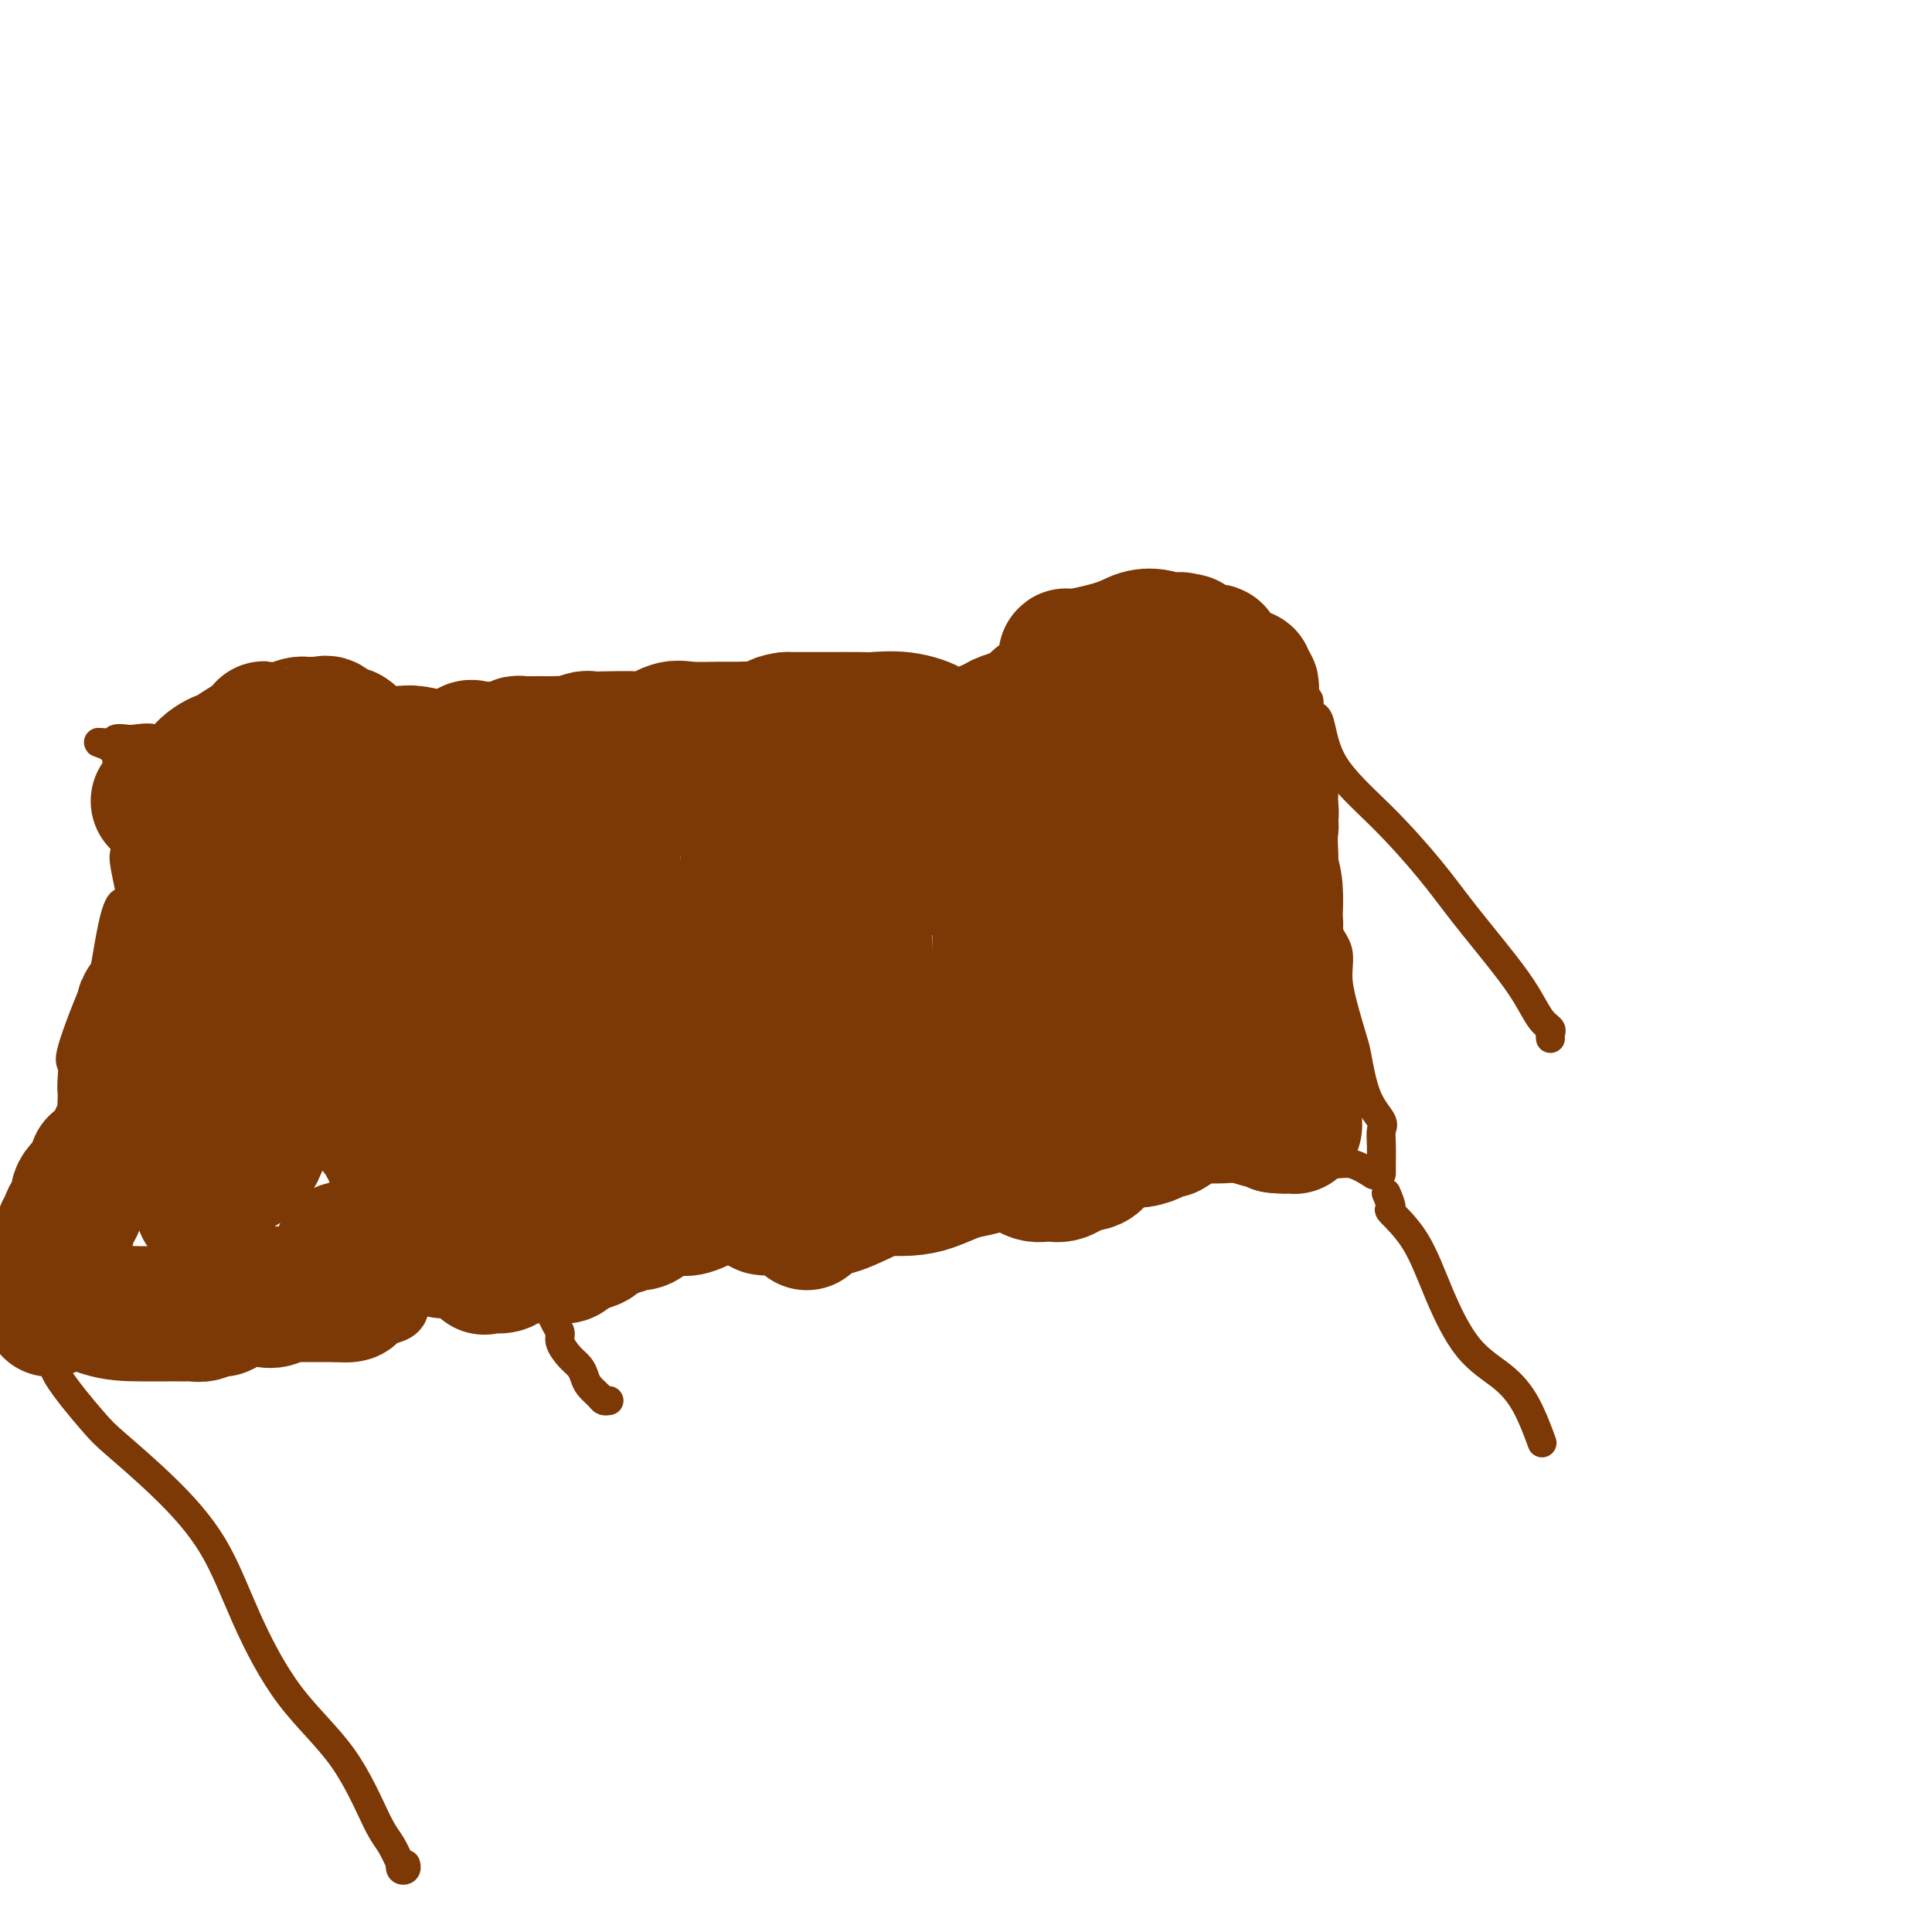<svg viewBox='0 0 400 400' version='1.1' xmlns='http://www.w3.org/2000/svg' xmlns:xlink='http://www.w3.org/1999/xlink'><g fill='none' stroke='#7C3805' stroke-width='6' stroke-linecap='round' stroke-linejoin='round'><path d='M18,276c1.121,0.143 2.243,0.287 4,0c1.757,-0.287 4.150,-1.004 6,-1c1.850,0.004 3.157,0.730 7,1c3.843,0.270 10.221,0.084 15,0c4.779,-0.084 7.957,-0.068 12,0c4.043,0.068 8.950,0.187 13,0c4.050,-0.187 7.244,-0.681 9,-2c1.756,-1.319 2.073,-3.464 2,-5c-0.073,-1.536 -0.537,-2.463 4,-4c4.537,-1.537 14.075,-3.684 18,-4c3.925,-0.316 2.236,1.198 2,2c-0.236,0.802 0.980,0.890 3,0c2.020,-0.890 4.844,-2.759 7,-4c2.156,-1.241 3.645,-1.853 5,-2c1.355,-0.147 2.577,0.172 4,-1c1.423,-1.172 3.047,-3.834 6,-5c2.953,-1.166 7.236,-0.836 13,-1c5.764,-0.164 13.010,-0.822 20,-2c6.990,-1.178 13.726,-2.877 20,-4c6.274,-1.123 12.087,-1.669 16,-2c3.913,-0.331 5.928,-0.448 10,0c4.072,0.448 10.202,1.461 14,1c3.798,-0.461 5.266,-2.397 6,-4c0.734,-1.603 0.735,-2.874 1,-3c0.265,-0.126 0.793,0.893 2,1c1.207,0.107 3.094,-0.698 5,0c1.906,0.698 3.830,2.898 4,4c0.170,1.102 -1.416,1.104 1,1c2.416,-0.104 8.833,-0.316 12,-1c3.167,-0.684 3.083,-1.842 3,-3'/><path d='M262,238c3.080,-0.016 2.780,1.444 3,2c0.220,0.556 0.960,0.209 1,0c0.040,-0.209 -0.619,-0.280 1,0c1.619,0.280 5.516,0.910 8,1c2.484,0.090 3.553,-0.360 5,0c1.447,0.360 3.270,1.532 4,2c0.730,0.468 0.365,0.234 0,0'/><path d='M286,243c0.001,-0.945 0.003,-1.890 0,-2c-0.003,-0.110 -0.010,0.614 0,0c0.010,-0.614 0.038,-2.567 0,-4c-0.038,-1.433 -0.142,-2.347 0,-3c0.142,-0.653 0.529,-1.044 0,-2c-0.529,-0.956 -1.974,-2.477 -3,-5c-1.026,-2.523 -1.632,-6.047 -2,-8c-0.368,-1.953 -0.497,-2.335 -1,-4c-0.503,-1.665 -1.378,-4.614 -2,-7c-0.622,-2.386 -0.989,-4.209 -1,-6c-0.011,-1.791 0.333,-3.549 0,-5c-0.333,-1.451 -1.344,-2.596 -2,-4c-0.656,-1.404 -0.957,-3.068 -1,-4c-0.043,-0.932 0.170,-1.134 0,-2c-0.170,-0.866 -0.725,-2.398 -1,-3c-0.275,-0.602 -0.270,-0.274 0,-1c0.270,-0.726 0.805,-2.507 1,-4c0.195,-1.493 0.050,-2.697 0,-4c-0.050,-1.303 -0.003,-2.703 0,-4c0.003,-1.297 -0.037,-2.490 0,-4c0.037,-1.510 0.149,-3.336 0,-5c-0.149,-1.664 -0.561,-3.165 -1,-4c-0.439,-0.835 -0.906,-1.003 -1,-2c-0.094,-0.997 0.185,-2.821 0,-4c-0.185,-1.179 -0.834,-1.711 -1,-3c-0.166,-1.289 0.151,-3.335 0,-4c-0.151,-0.665 -0.772,0.052 -1,0c-0.228,-0.052 -0.065,-0.872 0,-1c0.065,-0.128 0.033,0.436 0,1'/><path d='M270,145c-1.037,-2.286 -1.628,0.498 -2,2c-0.372,1.502 -0.524,1.721 -1,2c-0.476,0.279 -1.274,0.619 -2,1c-0.726,0.381 -1.378,0.804 -3,1c-1.622,0.196 -4.215,0.167 -6,0c-1.785,-0.167 -2.764,-0.471 -6,0c-3.236,0.471 -8.729,1.716 -14,2c-5.271,0.284 -10.319,-0.394 -13,0c-2.681,0.394 -2.996,1.861 -5,3c-2.004,1.139 -5.699,1.951 -8,2c-2.301,0.049 -3.210,-0.664 -5,-1c-1.790,-0.336 -4.463,-0.296 -8,0c-3.537,0.296 -7.939,0.848 -12,1c-4.061,0.152 -7.781,-0.095 -10,0c-2.219,0.095 -2.938,0.534 -4,0c-1.062,-0.534 -2.467,-2.041 -3,-2c-0.533,0.041 -0.193,1.629 0,2c0.193,0.371 0.239,-0.475 -2,0c-2.239,0.475 -6.764,2.271 -9,3c-2.236,0.729 -2.183,0.390 -3,0c-0.817,-0.390 -2.504,-0.830 -5,-1c-2.496,-0.170 -5.803,-0.071 -7,0c-1.197,0.071 -0.285,0.114 -1,0c-0.715,-0.114 -3.056,-0.385 -6,-1c-2.944,-0.615 -6.490,-1.575 -10,-2c-3.510,-0.425 -6.983,-0.314 -10,0c-3.017,0.314 -5.576,0.833 -8,1c-2.424,0.167 -4.712,-0.017 -7,0c-2.288,0.017 -4.578,0.235 -7,0c-2.422,-0.235 -4.978,-0.924 -7,-1c-2.022,-0.076 -3.511,0.462 -5,1'/><path d='M81,158c-7.416,0.006 -3.957,-0.478 -4,-1c-0.043,-0.522 -3.590,-1.081 -4,0c-0.410,1.081 2.316,3.802 3,5c0.684,1.198 -0.676,0.872 -2,0c-1.324,-0.872 -2.613,-2.290 -3,-3c-0.387,-0.710 0.128,-0.712 -1,-1c-1.128,-0.288 -3.898,-0.862 -6,-1c-2.102,-0.138 -3.534,0.159 -4,0c-0.466,-0.159 0.035,-0.775 -1,-1c-1.035,-0.225 -3.605,-0.059 -6,0c-2.395,0.059 -4.613,0.012 -6,0c-1.387,-0.012 -1.942,0.011 -3,0c-1.058,-0.011 -2.621,-0.056 -4,0c-1.379,0.056 -2.576,0.213 -3,0c-0.424,-0.213 -0.075,-0.797 0,-1c0.075,-0.203 -0.123,-0.026 -1,0c-0.877,0.026 -2.433,-0.098 -3,0c-0.567,0.098 -0.145,0.418 0,0c0.145,-0.418 0.014,-1.573 -1,-2c-1.014,-0.427 -2.911,-0.125 -4,0c-1.089,0.125 -1.370,0.072 -2,0c-0.630,-0.072 -1.609,-0.163 -2,0c-0.391,0.163 -0.196,0.582 0,1'/><path d='M24,154c-6.484,-0.557 -2.693,-0.450 -1,1c1.693,1.450 1.288,4.245 1,6c-0.288,1.755 -0.460,2.472 0,4c0.460,1.528 1.551,3.867 2,6c0.449,2.133 0.257,4.058 0,5c-0.257,0.942 -0.579,0.899 0,4c0.579,3.101 2.059,9.346 2,10c-0.059,0.654 -1.658,-4.285 -3,-3c-1.342,1.285 -2.428,8.792 -3,12c-0.572,3.208 -0.629,2.117 -2,5c-1.371,2.883 -4.056,9.739 -5,13c-0.944,3.261 -0.148,2.928 0,4c0.148,1.072 -0.353,3.548 0,6c0.353,2.452 1.559,4.880 2,6c0.441,1.120 0.118,0.934 0,1c-0.118,0.066 -0.032,0.385 0,1c0.032,0.615 0.010,1.526 0,2c-0.010,0.474 -0.006,0.512 0,1c0.006,0.488 0.016,1.426 0,2c-0.016,0.574 -0.057,0.785 0,1c0.057,0.215 0.211,0.436 0,1c-0.211,0.564 -0.789,1.472 -1,2c-0.211,0.528 -0.057,0.678 0,1c0.057,0.322 0.015,0.818 0,1c-0.015,0.182 -0.004,0.052 0,0c0.004,-0.052 0.002,-0.026 0,0'/><path d='M6,274c-0.175,-0.148 -0.351,-0.296 0,0c0.351,0.296 1.228,1.034 2,2c0.772,0.966 1.440,2.158 2,3c0.560,0.842 1.013,1.333 1,2c-0.013,0.667 -0.490,1.511 1,4c1.490,2.489 4.947,6.622 7,9c2.053,2.378 2.700,3.002 5,5c2.300,1.998 6.251,5.370 10,9c3.749,3.630 7.294,7.518 10,12c2.706,4.482 4.573,9.558 7,15c2.427,5.442 5.414,11.249 9,16c3.586,4.751 7.770,8.445 11,13c3.230,4.555 5.505,9.970 7,13c1.495,3.030 2.208,3.674 3,5c0.792,1.326 1.662,3.332 2,4c0.338,0.668 0.143,-0.003 0,0c-0.143,0.003 -0.234,0.681 0,1c0.234,0.319 0.794,0.278 1,0c0.206,-0.278 0.059,-0.794 0,-1c-0.059,-0.206 -0.029,-0.103 0,0'/><path d='M287,247c0.543,1.268 1.087,2.537 1,3c-0.087,0.463 -0.804,0.121 0,1c0.804,0.879 3.127,2.980 5,6c1.873,3.020 3.294,6.961 5,11c1.706,4.039 3.698,8.176 6,11c2.302,2.824 4.916,4.334 7,6c2.084,1.666 3.638,3.487 5,6c1.362,2.513 2.532,5.718 3,7c0.468,1.282 0.234,0.641 0,0'/><path d='M270,149c1.162,-0.760 2.323,-1.520 3,0c0.677,1.520 0.869,5.321 3,9c2.131,3.679 6.202,7.235 10,11c3.798,3.765 7.325,7.740 10,11c2.675,3.260 4.500,5.805 7,9c2.500,3.195 5.675,7.041 8,10c2.325,2.959 3.800,5.031 5,7c1.200,1.969 2.125,3.834 3,5c0.875,1.166 1.698,1.632 2,2c0.302,0.368 0.081,0.638 0,1c-0.081,0.362 -0.023,0.818 0,1c0.023,0.182 0.012,0.091 0,0'/><path d='M109,265c-0.118,0.342 -0.236,0.684 0,1c0.236,0.316 0.826,0.606 1,1c0.174,0.394 -0.068,0.893 0,1c0.068,0.107 0.448,-0.177 1,0c0.552,0.177 1.278,0.813 2,2c0.722,1.187 1.440,2.923 2,4c0.560,1.077 0.962,1.496 1,2c0.038,0.504 -0.289,1.093 0,2c0.289,0.907 1.195,2.130 2,3c0.805,0.870 1.511,1.386 2,2c0.489,0.614 0.762,1.327 1,2c0.238,0.673 0.442,1.305 1,2c0.558,0.695 1.470,1.454 2,2c0.530,0.546 0.678,0.878 1,1c0.322,0.122 0.817,0.033 1,0c0.183,-0.033 0.052,-0.009 0,0c-0.052,0.009 -0.026,0.005 0,0'/></g>
<g fill='none' stroke='#7C3805' stroke-width='28' stroke-linecap='round' stroke-linejoin='round'><path d='M33,166c-0.194,-0.128 -0.388,-0.256 0,0c0.388,0.256 1.358,0.894 2,1c0.642,0.106 0.957,-0.322 1,0c0.043,0.322 -0.185,1.395 0,2c0.185,0.605 0.782,0.743 1,1c0.218,0.257 0.058,0.632 0,1c-0.058,0.368 -0.015,0.728 0,1c0.015,0.272 0.003,0.454 0,1c-0.003,0.546 0.003,1.455 0,2c-0.003,0.545 -0.015,0.725 0,1c0.015,0.275 0.057,0.645 0,1c-0.057,0.355 -0.211,0.694 0,1c0.211,0.306 0.789,0.578 1,1c0.211,0.422 0.057,0.993 0,1c-0.057,0.007 -0.015,-0.552 0,0c0.015,0.552 0.004,2.214 0,3c-0.004,0.786 -0.002,0.697 0,1c0.002,0.303 0.002,0.999 0,2c-0.002,1.001 -0.008,2.307 0,3c0.008,0.693 0.030,0.774 0,1c-0.030,0.226 -0.113,0.598 0,1c0.113,0.402 0.423,0.834 0,2c-0.423,1.166 -1.577,3.065 -2,4c-0.423,0.935 -0.114,0.906 0,1c0.114,0.094 0.033,0.313 0,1c-0.033,0.687 -0.016,1.844 0,3'/><path d='M36,202c-0.568,3.516 -0.989,0.807 -1,0c-0.011,-0.807 0.388,0.290 0,1c-0.388,0.710 -1.561,1.035 -2,1c-0.439,-0.035 -0.142,-0.428 0,0c0.142,0.428 0.130,1.679 0,2c-0.130,0.321 -0.379,-0.286 -1,0c-0.621,0.286 -1.615,1.465 -2,2c-0.385,0.535 -0.159,0.426 0,1c0.159,0.574 0.253,1.831 0,2c-0.253,0.169 -0.852,-0.751 -1,0c-0.148,0.751 0.157,3.171 0,4c-0.157,0.829 -0.774,0.066 -1,0c-0.226,-0.066 -0.060,0.563 0,1c0.060,0.437 0.016,0.682 0,1c-0.016,0.318 -0.004,0.711 0,1c0.004,0.289 -0.002,0.475 0,1c0.002,0.525 0.011,1.389 0,2c-0.011,0.611 -0.042,0.969 0,1c0.042,0.031 0.156,-0.264 0,1c-0.156,1.264 -0.584,4.086 -1,5c-0.416,0.914 -0.821,-0.080 -1,0c-0.179,0.080 -0.131,1.234 0,2c0.131,0.766 0.344,1.143 0,2c-0.344,0.857 -1.247,2.192 -2,4c-0.753,1.808 -1.358,4.088 -2,5c-0.642,0.912 -1.321,0.456 -2,0'/><path d='M20,241c-0.472,1.705 1.348,1.469 1,2c-0.348,0.531 -2.863,1.831 -4,3c-1.137,1.169 -0.896,2.208 -1,3c-0.104,0.792 -0.552,1.337 -1,2c-0.448,0.663 -0.894,1.444 -1,2c-0.106,0.556 0.129,0.888 0,1c-0.129,0.112 -0.623,0.004 -1,1c-0.377,0.996 -0.637,3.096 -1,4c-0.363,0.904 -0.829,0.613 -1,1c-0.171,0.387 -0.046,1.451 0,2c0.046,0.549 0.012,0.582 0,1c-0.012,0.418 -0.003,1.223 0,2c0.003,0.777 0.001,1.528 0,2c-0.001,0.472 -0.000,0.666 0,1c0.000,0.334 0.000,0.810 0,1c-0.000,0.190 -0.000,0.095 0,0'/><path d='M11,269c-1.319,4.226 -0.117,0.793 2,0c2.117,-0.793 5.149,1.056 8,2c2.851,0.944 5.523,0.985 8,1c2.477,0.015 4.761,0.005 6,0c1.239,-0.005 1.434,-0.005 2,0c0.566,0.005 1.504,0.017 2,0c0.496,-0.017 0.549,-0.061 1,0c0.451,0.061 1.301,0.226 2,0c0.699,-0.226 1.248,-0.844 2,-1c0.752,-0.156 1.707,0.150 2,0c0.293,-0.150 -0.076,-0.757 0,-1c0.076,-0.243 0.596,-0.122 1,0c0.404,0.122 0.691,0.247 1,0c0.309,-0.247 0.641,-0.864 1,-1c0.359,-0.136 0.746,0.208 2,0c1.254,-0.208 3.373,-0.970 4,-1c0.627,-0.030 -0.240,0.671 0,1c0.240,0.329 1.588,0.284 2,0c0.412,-0.284 -0.111,-0.808 0,-1c0.111,-0.192 0.856,-0.051 1,0c0.144,0.051 -0.312,0.014 0,0c0.312,-0.014 1.393,-0.004 2,0c0.607,0.004 0.739,0.001 1,0c0.261,-0.001 0.651,-0.000 1,0c0.349,0.000 0.657,0.000 1,0c0.343,-0.000 0.722,-0.000 1,0c0.278,0.000 0.456,0.000 1,0c0.544,-0.000 1.455,-0.000 2,0c0.545,0.000 0.724,0.000 1,0c0.276,-0.000 0.650,-0.000 1,0c0.350,0.000 0.675,0.000 1,0'/><path d='M70,268c4.558,-0.473 1.952,0.345 1,0c-0.952,-0.345 -0.251,-1.853 0,-3c0.251,-1.147 0.053,-1.933 0,-3c-0.053,-1.067 0.039,-2.415 0,-3c-0.039,-0.585 -0.207,-0.407 0,0c0.207,0.407 0.791,1.042 1,1c0.209,-0.042 0.043,-0.760 1,-1c0.957,-0.240 3.038,-0.001 4,1c0.962,1.001 0.806,2.766 0,3c-0.806,0.234 -2.263,-1.062 -3,-2c-0.737,-0.938 -0.754,-1.519 -1,-2c-0.246,-0.481 -0.719,-0.860 0,-1c0.719,-0.140 2.631,-0.039 4,0c1.369,0.039 2.196,0.015 3,0c0.804,-0.015 1.585,-0.021 2,0c0.415,0.021 0.462,0.070 2,0c1.538,-0.070 4.566,-0.257 6,0c1.434,0.257 1.275,0.958 2,1c0.725,0.042 2.334,-0.577 4,0c1.666,0.577 3.387,2.348 4,3c0.613,0.652 0.116,0.185 0,0c-0.116,-0.185 0.148,-0.088 1,0c0.852,0.088 2.293,0.167 3,0c0.707,-0.167 0.681,-0.581 1,-1c0.319,-0.419 0.982,-0.844 2,-1c1.018,-0.156 2.390,-0.045 3,0c0.610,0.045 0.456,0.023 1,0c0.544,-0.023 1.785,-0.047 3,0c1.215,0.047 2.404,0.167 3,0c0.596,-0.167 0.599,-0.619 1,-1c0.401,-0.381 1.201,-0.690 2,-1'/><path d='M120,258c3.514,-0.878 2.300,-1.073 2,-1c-0.300,0.073 0.313,0.413 1,0c0.687,-0.413 1.449,-1.579 2,-2c0.551,-0.421 0.890,-0.098 1,0c0.110,0.098 -0.010,-0.030 0,0c0.010,0.030 0.148,0.218 0,0c-0.148,-0.218 -0.584,-0.841 0,-1c0.584,-0.159 2.189,0.147 3,0c0.811,-0.147 0.829,-0.748 1,-1c0.171,-0.252 0.494,-0.157 1,0c0.506,0.157 1.196,0.374 2,0c0.804,-0.374 1.724,-1.340 3,-2c1.276,-0.660 2.910,-1.014 4,-1c1.090,0.014 1.637,0.396 3,0c1.363,-0.396 3.543,-1.571 5,-2c1.457,-0.429 2.191,-0.112 3,0c0.809,0.112 1.693,0.020 2,0c0.307,-0.020 0.036,0.033 0,0c-0.036,-0.033 0.161,-0.152 1,0c0.839,0.152 2.318,0.577 3,1c0.682,0.423 0.567,0.846 1,1c0.433,0.154 1.415,0.038 2,0c0.585,-0.038 0.773,0.002 1,0c0.227,-0.002 0.492,-0.046 1,0c0.508,0.046 1.261,0.181 2,0c0.739,-0.181 1.466,-0.677 2,0c0.534,0.677 0.874,2.529 1,3c0.126,0.471 0.036,-0.437 0,-1c-0.036,-0.563 -0.018,-0.782 0,-1'/><path d='M167,251c2.793,0.291 0.275,-0.482 0,-1c-0.275,-0.518 1.691,-0.780 3,-1c1.309,-0.220 1.959,-0.398 2,0c0.041,0.398 -0.528,1.373 1,1c1.528,-0.373 5.154,-2.093 7,-3c1.846,-0.907 1.914,-1.002 3,-1c1.086,0.002 3.192,0.102 5,0c1.808,-0.102 3.320,-0.405 5,-1c1.680,-0.595 3.530,-1.482 5,-2c1.470,-0.518 2.560,-0.667 4,-1c1.440,-0.333 3.228,-0.850 4,-1c0.772,-0.150 0.527,0.067 1,0c0.473,-0.067 1.666,-0.418 3,0c1.334,0.418 2.811,1.604 4,2c1.189,0.396 2.090,0.001 3,0c0.910,-0.001 1.831,0.390 3,0c1.169,-0.390 2.588,-1.561 3,-2c0.412,-0.439 -0.184,-0.145 0,0c0.184,0.145 1.148,0.140 2,0c0.852,-0.140 1.591,-0.416 2,-1c0.409,-0.584 0.489,-1.477 1,-2c0.511,-0.523 1.452,-0.675 2,-1c0.548,-0.325 0.704,-0.822 1,-1c0.296,-0.178 0.731,-0.036 1,0c0.269,0.036 0.372,-0.032 1,0c0.628,0.032 1.783,0.166 3,0c1.217,-0.166 2.497,-0.630 3,-1c0.503,-0.370 0.227,-0.646 0,-1c-0.227,-0.354 -0.407,-0.788 0,-1c0.407,-0.212 1.402,-0.204 2,0c0.598,0.204 0.799,0.602 1,1'/><path d='M242,234c3.384,-1.785 0.846,-1.746 0,-2c-0.846,-0.254 0.002,-0.800 1,-1c0.998,-0.200 2.145,-0.055 3,0c0.855,0.055 1.417,0.018 2,0c0.583,-0.018 1.188,-0.019 2,0c0.812,0.019 1.833,0.057 3,0c1.167,-0.057 2.481,-0.209 4,0c1.519,0.209 3.242,0.778 4,1c0.758,0.222 0.550,0.098 1,0c0.450,-0.098 1.557,-0.171 2,0c0.443,0.171 0.221,0.585 0,1'/><path d='M264,233c3.370,0.310 1.295,0.085 1,0c-0.295,-0.085 1.189,-0.030 2,0c0.811,0.030 0.949,0.034 1,0c0.051,-0.034 0.015,-0.108 0,0c-0.015,0.108 -0.008,0.397 0,0c0.008,-0.397 0.016,-1.482 0,-2c-0.016,-0.518 -0.056,-0.471 0,-1c0.056,-0.529 0.208,-1.633 0,-2c-0.208,-0.367 -0.778,0.005 -1,0c-0.222,-0.005 -0.098,-0.386 0,-1c0.098,-0.614 0.171,-1.461 0,-2c-0.171,-0.539 -0.585,-0.769 -1,-1'/><path d='M266,224c-0.415,-1.240 -0.454,-1.340 -1,-2c-0.546,-0.660 -1.599,-1.880 -2,-3c-0.401,-1.120 -0.150,-2.141 0,-4c0.150,-1.859 0.198,-4.558 0,-6c-0.198,-1.442 -0.641,-1.629 -1,-2c-0.359,-0.371 -0.632,-0.927 -1,-1c-0.368,-0.073 -0.830,0.336 -1,0c-0.170,-0.336 -0.047,-1.418 0,-2c0.047,-0.582 0.019,-0.666 0,-1c-0.019,-0.334 -0.030,-0.918 0,-1c0.030,-0.082 0.099,0.339 0,0c-0.099,-0.339 -0.367,-1.439 0,-2c0.367,-0.561 1.370,-0.582 2,-1c0.630,-0.418 0.887,-1.234 1,-2c0.113,-0.766 0.083,-1.483 0,-2c-0.083,-0.517 -0.218,-0.833 0,-1c0.218,-0.167 0.788,-0.184 1,-1c0.212,-0.816 0.067,-2.431 0,-3c-0.067,-0.569 -0.056,-0.092 0,-1c0.056,-0.908 0.159,-3.200 0,-5c-0.159,-1.800 -0.578,-3.106 -1,-4c-0.422,-0.894 -0.845,-1.374 -1,-2c-0.155,-0.626 -0.042,-1.397 0,-2c0.042,-0.603 0.011,-1.038 0,-1c-0.011,0.038 -0.003,0.549 0,0c0.003,-0.549 0.001,-2.157 0,-3c-0.001,-0.843 -0.000,-0.922 0,-1'/><path d='M262,171c-0.085,-2.892 0.703,-0.620 1,0c0.297,0.620 0.104,-0.410 0,-1c-0.104,-0.590 -0.119,-0.739 0,-1c0.119,-0.261 0.372,-0.633 0,-2c-0.372,-1.367 -1.368,-3.728 -2,-5c-0.632,-1.272 -0.902,-1.454 -1,-2c-0.098,-0.546 -0.026,-1.456 0,-2c0.026,-0.544 0.007,-0.723 0,-1c-0.007,-0.277 -0.002,-0.652 0,-1c0.002,-0.348 0.000,-0.670 0,-1c-0.000,-0.330 0.001,-0.667 0,-1c-0.001,-0.333 -0.004,-0.663 0,-1c0.004,-0.337 0.015,-0.683 0,-1c-0.015,-0.317 -0.057,-0.606 0,-1c0.057,-0.394 0.211,-0.893 0,-1c-0.211,-0.107 -0.789,0.177 -1,0c-0.211,-0.177 -0.057,-0.817 0,-1c0.057,-0.183 0.016,0.091 0,0c-0.016,-0.091 -0.008,-0.545 0,-1'/><path d='M259,148c-0.464,-3.753 -0.123,-1.637 0,-1c0.123,0.637 0.029,-0.207 0,-1c-0.029,-0.793 0.006,-1.535 0,-2c-0.006,-0.465 -0.055,-0.652 0,-1c0.055,-0.348 0.213,-0.856 0,-1c-0.213,-0.144 -0.796,0.077 -1,0c-0.204,-0.077 -0.027,-0.450 0,-1c0.027,-0.550 -0.095,-1.275 0,-1c0.095,0.275 0.407,1.551 0,2c-0.407,0.449 -1.535,0.070 -2,0c-0.465,-0.070 -0.268,0.170 -1,-1c-0.732,-1.170 -2.392,-3.750 -3,-5c-0.608,-1.250 -0.163,-1.170 -1,-1c-0.837,0.170 -2.956,0.430 -4,0c-1.044,-0.430 -1.013,-1.552 -1,-2c0.013,-0.448 0.006,-0.224 0,0'/><path d='M246,133c-2.407,-1.183 -2.426,-0.141 -3,0c-0.574,0.141 -1.705,-0.620 -3,-1c-1.295,-0.380 -2.753,-0.379 -4,0c-1.247,0.379 -2.281,1.136 -5,2c-2.719,0.864 -7.122,1.835 -9,2c-1.878,0.165 -1.231,-0.477 -1,0c0.231,0.477 0.045,2.074 0,3c-0.045,0.926 0.052,1.182 0,1c-0.052,-0.182 -0.252,-0.802 -1,0c-0.748,0.802 -2.042,3.026 -3,4c-0.958,0.974 -1.578,0.698 -2,1c-0.422,0.302 -0.644,1.181 -2,2c-1.356,0.819 -3.844,1.578 -5,2c-1.156,0.422 -0.978,0.505 -2,1c-1.022,0.495 -3.244,1.400 -4,2c-0.756,0.600 -0.047,0.893 0,1c0.047,0.107 -0.567,0.028 -1,0c-0.433,-0.028 -0.684,-0.006 -1,0c-0.316,0.006 -0.697,-0.004 -1,0c-0.303,0.004 -0.529,0.022 -1,0c-0.471,-0.022 -1.187,-0.083 -2,0c-0.813,0.083 -1.722,0.309 -2,0c-0.278,-0.309 0.074,-1.155 -1,-2c-1.074,-0.845 -3.576,-1.691 -6,-2c-2.424,-0.309 -4.771,-0.083 -6,0c-1.229,0.083 -1.340,0.022 -3,0c-1.660,-0.022 -4.868,-0.006 -6,0c-1.132,0.006 -0.190,0.002 -1,0c-0.810,-0.002 -3.374,-0.000 -5,0c-1.626,0.000 -2.313,0.000 -3,0'/><path d='M163,149c-3.977,0.453 -1.919,1.586 -2,2c-0.081,0.414 -2.303,0.109 -4,0c-1.697,-0.109 -2.871,-0.022 -4,0c-1.129,0.022 -2.213,-0.022 -4,0c-1.787,0.022 -4.278,0.111 -6,0c-1.722,-0.111 -2.675,-0.422 -4,0c-1.325,0.422 -3.021,1.576 -4,2c-0.979,0.424 -1.240,0.117 -3,0c-1.760,-0.117 -5.019,-0.046 -7,0c-1.981,0.046 -2.685,0.065 -3,0c-0.315,-0.065 -0.239,-0.213 -1,0c-0.761,0.213 -2.357,0.789 -3,1c-0.643,0.211 -0.333,0.057 -1,0c-0.667,-0.057 -2.312,-0.016 -3,0c-0.688,0.016 -0.421,0.008 -1,0c-0.579,-0.008 -2.005,-0.016 -3,0c-0.995,0.016 -1.560,0.055 -2,0c-0.440,-0.055 -0.755,-0.203 -1,0c-0.245,0.203 -0.419,0.758 -2,1c-1.581,0.242 -4.570,0.171 -6,0c-1.430,-0.171 -1.300,-0.442 -2,0c-0.700,0.442 -2.229,1.597 -3,2c-0.771,0.403 -0.786,0.055 -1,0c-0.214,-0.055 -0.629,0.182 -2,0c-1.371,-0.182 -3.698,-0.783 -5,-1c-1.302,-0.217 -1.577,-0.051 -3,0c-1.423,0.051 -3.992,-0.014 -5,0c-1.008,0.014 -0.456,0.107 -1,0c-0.544,-0.107 -2.185,-0.413 -3,-1c-0.815,-0.587 -0.804,-1.453 -1,-2c-0.196,-0.547 -0.598,-0.773 -1,-1'/><path d='M72,152c-1.274,-0.497 -1.458,0.259 -2,0c-0.542,-0.259 -1.441,-1.533 -2,-2c-0.559,-0.467 -0.778,-0.126 -1,0c-0.222,0.126 -0.445,0.036 -1,0c-0.555,-0.036 -1.441,-0.019 -2,0c-0.559,0.019 -0.792,0.040 -1,0c-0.208,-0.040 -0.390,-0.140 -1,0c-0.610,0.140 -1.649,0.521 -2,1c-0.351,0.479 -0.013,1.057 -1,1c-0.987,-0.057 -3.300,-0.748 -4,-1c-0.700,-0.252 0.213,-0.065 -1,1c-1.213,1.065 -4.554,3.009 -6,4c-1.446,0.991 -0.999,1.029 -1,1c-0.001,-0.029 -0.449,-0.124 -1,0c-0.551,0.124 -1.205,0.467 -2,1c-0.795,0.533 -1.730,1.256 -2,2c-0.270,0.744 0.124,1.509 0,2c-0.124,0.491 -0.765,0.709 -1,1c-0.235,0.291 -0.064,0.654 0,1c0.064,0.346 0.021,0.674 0,1c-0.021,0.326 -0.020,0.649 0,1c0.020,0.351 0.058,0.730 0,1c-0.058,0.270 -0.211,0.430 0,1c0.211,0.570 0.787,1.549 1,2c0.213,0.451 0.065,0.376 0,1c-0.065,0.624 -0.045,1.949 0,3c0.045,1.051 0.115,1.828 0,2c-0.115,0.172 -0.416,-0.261 0,1c0.416,1.261 1.547,4.218 2,6c0.453,1.782 0.226,2.391 0,3'/><path d='M44,186c0.311,4.581 0.087,3.034 0,3c-0.087,-0.034 -0.038,1.444 0,3c0.038,1.556 0.065,3.190 0,4c-0.065,0.810 -0.221,0.797 0,2c0.221,1.203 0.820,3.622 1,7c0.180,3.378 -0.058,7.714 0,10c0.058,2.286 0.410,2.523 0,4c-0.410,1.477 -1.584,4.196 -2,6c-0.416,1.804 -0.073,2.693 0,3c0.073,0.307 -0.124,0.033 -1,0c-0.876,-0.033 -2.431,0.176 -3,1c-0.569,0.824 -0.151,2.265 0,3c0.151,0.735 0.034,0.766 0,1c-0.034,0.234 0.015,0.673 0,1c-0.015,0.327 -0.095,0.542 0,1c0.095,0.458 0.365,1.160 0,2c-0.365,0.840 -1.366,1.820 -1,3c0.366,1.180 2.098,2.561 3,4c0.902,1.439 0.975,2.938 1,4c0.025,1.062 0.003,1.689 0,2c-0.003,0.311 0.012,0.307 0,0c-0.012,-0.307 -0.053,-0.916 0,-1c0.053,-0.084 0.200,0.359 0,0c-0.200,-0.359 -0.746,-1.520 1,-3c1.746,-1.480 5.785,-3.280 8,-5c2.215,-1.720 2.608,-3.360 3,-5'/><path d='M54,236c2.148,-2.368 1.519,-2.287 1,-3c-0.519,-0.713 -0.927,-2.219 0,-3c0.927,-0.781 3.189,-0.836 4,-1c0.811,-0.164 0.171,-0.435 0,-1c-0.171,-0.565 0.126,-1.423 0,-3c-0.126,-1.577 -0.674,-3.872 -1,-6c-0.326,-2.128 -0.428,-4.089 -1,-7c-0.572,-2.911 -1.612,-6.772 -2,-9c-0.388,-2.228 -0.122,-2.824 0,-4c0.122,-1.176 0.102,-2.933 0,-4c-0.102,-1.067 -0.286,-1.445 0,-3c0.286,-1.555 1.044,-4.287 1,-7c-0.044,-2.713 -0.888,-5.408 -1,-7c-0.112,-1.592 0.510,-2.080 2,-4c1.490,-1.920 3.849,-5.271 5,-7c1.151,-1.729 1.092,-1.836 1,-2c-0.092,-0.164 -0.219,-0.384 0,-1c0.219,-0.616 0.783,-1.629 1,-2c0.217,-0.371 0.089,-0.102 0,0c-0.089,0.102 -0.137,0.036 0,0c0.137,-0.036 0.459,-0.041 1,0c0.541,0.041 1.301,0.128 2,0c0.699,-0.128 1.336,-0.470 2,0c0.664,0.470 1.355,1.751 2,3c0.645,1.249 1.243,2.467 2,3c0.757,0.533 1.674,0.380 2,2c0.326,1.620 0.063,5.014 0,8c-0.063,2.986 0.076,5.563 0,8c-0.076,2.437 -0.367,4.733 0,7c0.367,2.267 1.390,4.505 2,6c0.610,1.495 0.805,2.248 1,3'/><path d='M78,202c0.464,5.324 0.125,2.634 0,2c-0.125,-0.634 -0.037,0.789 0,2c0.037,1.211 0.024,2.210 0,3c-0.024,0.790 -0.058,1.372 0,2c0.058,0.628 0.208,1.304 0,2c-0.208,0.696 -0.773,1.413 -1,2c-0.227,0.587 -0.114,1.045 0,2c0.114,0.955 0.231,2.409 0,3c-0.231,0.591 -0.809,0.321 -1,1c-0.191,0.679 0.004,2.308 0,3c-0.004,0.692 -0.208,0.446 0,1c0.208,0.554 0.829,1.906 1,3c0.171,1.094 -0.108,1.928 0,3c0.108,1.072 0.601,2.381 1,3c0.399,0.619 0.702,0.547 1,1c0.298,0.453 0.590,1.432 1,2c0.410,0.568 0.937,0.727 1,1c0.063,0.273 -0.339,0.662 0,1c0.339,0.338 1.419,0.627 2,1c0.581,0.373 0.664,0.831 1,1c0.336,0.169 0.926,0.050 2,0c1.074,-0.050 2.633,-0.030 3,0c0.367,0.030 -0.458,0.072 0,0c0.458,-0.072 2.199,-0.257 3,-1c0.801,-0.743 0.663,-2.044 1,-3c0.337,-0.956 1.148,-1.565 2,-2c0.852,-0.435 1.744,-0.694 2,-2c0.256,-1.306 -0.123,-3.659 0,-5c0.123,-1.341 0.750,-1.669 1,-3c0.250,-1.331 0.125,-3.666 0,-6'/><path d='M98,219c0.154,-3.102 0.040,-3.858 0,-5c-0.040,-1.142 -0.005,-2.670 0,-5c0.005,-2.330 -0.021,-5.463 0,-7c0.021,-1.537 0.090,-1.477 0,-2c-0.090,-0.523 -0.338,-1.627 -1,-3c-0.662,-1.373 -1.736,-3.014 -2,-4c-0.264,-0.986 0.283,-1.315 0,-3c-0.283,-1.685 -1.397,-4.725 -2,-7c-0.603,-2.275 -0.697,-3.783 -1,-6c-0.303,-2.217 -0.815,-5.141 -1,-7c-0.185,-1.859 -0.042,-2.652 0,-4c0.042,-1.348 -0.017,-3.251 0,-4c0.017,-0.749 0.109,-0.345 1,-1c0.891,-0.655 2.580,-2.371 3,-3c0.420,-0.629 -0.429,-0.172 0,0c0.429,0.172 2.136,0.057 3,0c0.864,-0.057 0.884,-0.056 2,0c1.116,0.056 3.326,0.169 4,0c0.674,-0.169 -0.190,-0.619 0,0c0.190,0.619 1.434,2.308 2,3c0.566,0.692 0.453,0.388 1,1c0.547,0.612 1.754,2.139 2,4c0.246,1.861 -0.470,4.055 0,6c0.470,1.945 2.127,3.643 3,6c0.873,2.357 0.963,5.375 1,7c0.037,1.625 0.023,1.858 0,3c-0.023,1.142 -0.053,3.193 0,4c0.053,0.807 0.189,0.371 0,1c-0.189,0.629 -0.705,2.323 -1,3c-0.295,0.677 -0.370,0.336 -1,1c-0.630,0.664 -1.815,2.332 -3,4'/><path d='M108,201c-0.896,1.862 -0.634,2.017 -1,3c-0.366,0.983 -1.358,2.795 -2,4c-0.642,1.205 -0.932,1.805 -1,3c-0.068,1.195 0.087,2.986 0,4c-0.087,1.014 -0.416,1.251 -1,2c-0.584,0.749 -1.424,2.011 -2,4c-0.576,1.989 -0.887,4.706 -1,6c-0.113,1.294 -0.028,1.166 0,2c0.028,0.834 -0.000,2.629 0,4c0.000,1.371 0.029,2.317 0,3c-0.029,0.683 -0.116,1.102 0,2c0.116,0.898 0.437,2.275 1,3c0.563,0.725 1.369,0.799 2,1c0.631,0.201 1.086,0.531 2,2c0.914,1.469 2.286,4.078 4,6c1.714,1.922 3.769,3.157 5,4c1.231,0.843 1.636,1.296 2,2c0.364,0.704 0.686,1.661 1,2c0.314,0.339 0.620,0.062 1,0c0.380,-0.062 0.834,0.092 1,0c0.166,-0.092 0.045,-0.429 0,-1c-0.045,-0.571 -0.012,-1.375 0,-2c0.012,-0.625 0.003,-1.070 0,-2c-0.003,-0.930 -0.001,-2.343 0,-3c0.001,-0.657 0.000,-0.558 0,-1c-0.000,-0.442 -0.000,-1.427 0,-2c0.000,-0.573 0.000,-0.735 0,-1c-0.000,-0.265 -0.000,-0.632 0,-1'/><path d='M119,245c0.143,-2.211 -0.000,-1.237 0,-1c0.000,0.237 0.143,-0.261 0,-1c-0.143,-0.739 -0.573,-1.718 -1,-2c-0.427,-0.282 -0.850,0.132 -1,0c-0.150,-0.132 -0.027,-0.809 0,-1c0.027,-0.191 -0.043,0.103 0,0c0.043,-0.103 0.200,-0.604 0,-1c-0.200,-0.396 -0.758,-0.689 -1,-1c-0.242,-0.311 -0.170,-0.642 0,-1c0.170,-0.358 0.438,-0.743 0,-1c-0.438,-0.257 -1.582,-0.386 -2,-1c-0.418,-0.614 -0.111,-1.712 0,-2c0.111,-0.288 0.026,0.235 0,0c-0.026,-0.235 0.007,-1.228 0,-2c-0.007,-0.772 -0.054,-1.323 0,-2c0.054,-0.677 0.210,-1.479 0,-3c-0.210,-1.521 -0.787,-3.759 -1,-5c-0.213,-1.241 -0.061,-1.484 0,-2c0.061,-0.516 0.031,-1.304 0,-2c-0.031,-0.696 -0.065,-1.300 0,-2c0.065,-0.700 0.228,-1.496 0,-2c-0.228,-0.504 -0.845,-0.716 -1,-1c-0.155,-0.284 0.154,-0.639 0,-1c-0.154,-0.361 -0.771,-0.729 -1,-1c-0.229,-0.271 -0.072,-0.444 0,-1c0.072,-0.556 0.058,-1.496 0,-2c-0.058,-0.504 -0.159,-0.573 0,-1c0.159,-0.427 0.580,-1.214 1,-2'/><path d='M112,204c-0.288,-5.210 -0.007,-2.735 1,-2c1.007,0.735 2.740,-0.269 4,-1c1.260,-0.731 2.048,-1.189 3,-2c0.952,-0.811 2.069,-1.976 3,-3c0.931,-1.024 1.678,-1.907 3,-3c1.322,-1.093 3.220,-2.395 4,-3c0.780,-0.605 0.443,-0.512 0,-1c-0.443,-0.488 -0.991,-1.558 -1,-2c-0.009,-0.442 0.522,-0.256 1,0c0.478,0.256 0.902,0.583 1,1c0.098,0.417 -0.131,0.926 0,1c0.131,0.074 0.623,-0.286 1,0c0.377,0.286 0.640,1.219 1,2c0.360,0.781 0.817,1.412 1,2c0.183,0.588 0.091,1.135 0,2c-0.091,0.865 -0.182,2.050 0,3c0.182,0.950 0.637,1.666 1,2c0.363,0.334 0.633,0.287 1,1c0.367,0.713 0.832,2.187 1,3c0.168,0.813 0.038,0.964 0,2c-0.038,1.036 0.016,2.958 0,4c-0.016,1.042 -0.102,1.203 0,1c0.102,-0.203 0.391,-0.772 0,0c-0.391,0.772 -1.464,2.884 -2,4c-0.536,1.116 -0.536,1.238 -1,3c-0.464,1.762 -1.392,5.166 -2,8c-0.608,2.834 -0.895,5.099 -1,6c-0.105,0.901 -0.028,0.437 0,1c0.028,0.563 0.008,2.151 0,3c-0.008,0.849 -0.002,0.957 0,1c0.002,0.043 0.001,0.022 0,0'/><path d='M131,237c-0.882,4.399 -0.087,1.896 0,1c0.087,-0.896 -0.533,-0.186 1,0c1.533,0.186 5.220,-0.152 7,0c1.780,0.152 1.653,0.794 2,1c0.347,0.206 1.169,-0.025 2,-1c0.831,-0.975 1.670,-2.696 2,-4c0.330,-1.304 0.149,-2.193 0,-3c-0.149,-0.807 -0.266,-1.533 -1,-3c-0.734,-1.467 -2.084,-3.677 -3,-6c-0.916,-2.323 -1.399,-4.761 -2,-7c-0.601,-2.239 -1.320,-4.281 -2,-6c-0.680,-1.719 -1.321,-3.116 -2,-5c-0.679,-1.884 -1.397,-4.254 -2,-6c-0.603,-1.746 -1.091,-2.867 -2,-4c-0.909,-1.133 -2.240,-2.278 -3,-5c-0.760,-2.722 -0.950,-7.022 -1,-9c-0.050,-1.978 0.038,-1.636 -1,-3c-1.038,-1.364 -3.204,-4.436 -4,-6c-0.796,-1.564 -0.224,-1.620 0,-2c0.224,-0.380 0.098,-1.084 0,-2c-0.098,-0.916 -0.170,-2.046 0,-3c0.170,-0.954 0.582,-1.734 1,-2c0.418,-0.266 0.844,-0.019 2,0c1.156,0.019 3.044,-0.191 6,0c2.956,0.191 6.982,0.782 10,1c3.018,0.218 5.029,0.064 7,0c1.971,-0.064 3.901,-0.036 5,1c1.099,1.036 1.367,3.082 2,5c0.633,1.918 1.632,3.709 2,6c0.368,2.291 0.105,5.083 0,7c-0.105,1.917 -0.053,2.958 0,4'/><path d='M157,186c1.204,4.795 2.215,5.781 2,7c-0.215,1.219 -1.657,2.671 -2,3c-0.343,0.329 0.412,-0.465 0,1c-0.412,1.465 -1.990,5.189 -3,8c-1.010,2.811 -1.451,4.708 -2,7c-0.549,2.292 -1.206,4.977 -2,6c-0.794,1.023 -1.725,0.382 -2,0c-0.275,-0.382 0.108,-0.506 0,1c-0.108,1.506 -0.705,4.643 -1,6c-0.295,1.357 -0.288,0.934 0,1c0.288,0.066 0.857,0.620 1,1c0.143,0.380 -0.141,0.585 0,1c0.141,0.415 0.708,1.040 1,1c0.292,-0.040 0.308,-0.746 1,-1c0.692,-0.254 2.060,-0.055 3,0c0.940,0.055 1.453,-0.033 2,0c0.547,0.033 1.127,0.186 2,0c0.873,-0.186 2.038,-0.710 3,-1c0.962,-0.290 1.720,-0.346 2,-1c0.280,-0.654 0.082,-1.905 0,-3c-0.082,-1.095 -0.048,-2.032 0,-3c0.048,-0.968 0.108,-1.965 0,-4c-0.108,-2.035 -0.385,-5.106 -1,-7c-0.615,-1.894 -1.567,-2.611 -2,-4c-0.433,-1.389 -0.347,-3.451 0,-5c0.347,-1.549 0.956,-2.585 1,-4c0.044,-1.415 -0.478,-3.207 -1,-5'/><path d='M159,191c-0.789,-4.850 -1.262,-0.975 -2,-2c-0.738,-1.025 -1.741,-6.950 -2,-10c-0.259,-3.050 0.227,-3.225 0,-4c-0.227,-0.775 -1.166,-2.152 -1,-3c0.166,-0.848 1.438,-1.169 2,-2c0.562,-0.831 0.413,-2.174 1,-3c0.587,-0.826 1.911,-1.135 3,-2c1.089,-0.865 1.943,-2.285 3,-3c1.057,-0.715 2.318,-0.724 3,-1c0.682,-0.276 0.785,-0.818 2,0c1.215,0.818 3.542,2.995 5,5c1.458,2.005 2.048,3.837 3,5c0.952,1.163 2.265,1.658 3,4c0.735,2.342 0.892,6.531 1,8c0.108,1.469 0.168,0.216 0,1c-0.168,0.784 -0.565,3.604 -2,6c-1.435,2.396 -3.909,4.367 -6,7c-2.091,2.633 -3.800,5.927 -5,7c-1.200,1.073 -1.891,-0.074 -2,-1c-0.109,-0.926 0.364,-1.629 -1,-1c-1.364,0.629 -4.566,2.590 -6,4c-1.434,1.410 -1.102,2.270 -1,3c0.102,0.730 -0.028,1.331 0,2c0.028,0.669 0.213,1.406 0,2c-0.213,0.594 -0.822,1.047 0,2c0.822,0.953 3.077,2.408 4,3c0.923,0.592 0.515,0.322 1,1c0.485,0.678 1.862,2.306 3,3c1.138,0.694 2.037,0.456 3,1c0.963,0.544 1.989,1.870 3,3c1.011,1.130 2.005,2.065 3,3'/><path d='M174,229c3.568,2.185 3.989,-0.353 4,-1c0.011,-0.647 -0.389,0.598 0,0c0.389,-0.598 1.568,-3.038 2,-4c0.432,-0.962 0.117,-0.445 0,-1c-0.117,-0.555 -0.035,-2.183 0,-4c0.035,-1.817 0.023,-3.824 0,-5c-0.023,-1.176 -0.059,-1.521 0,-3c0.059,-1.479 0.212,-4.093 0,-5c-0.212,-0.907 -0.789,-0.109 -1,-1c-0.211,-0.891 -0.057,-3.471 0,-5c0.057,-1.529 0.015,-2.006 0,-3c-0.015,-0.994 -0.005,-2.504 0,-4c0.005,-1.496 0.005,-2.976 0,-4c-0.005,-1.024 -0.016,-1.590 0,-2c0.016,-0.410 0.059,-0.664 0,-1c-0.059,-0.336 -0.219,-0.755 1,-2c1.219,-1.245 3.816,-3.316 5,-4c1.184,-0.684 0.955,0.018 3,0c2.045,-0.018 6.365,-0.757 9,-1c2.635,-0.243 3.585,0.010 4,0c0.415,-0.010 0.293,-0.282 1,0c0.707,0.282 2.242,1.118 3,2c0.758,0.882 0.739,1.810 1,3c0.261,1.190 0.803,2.642 1,5c0.197,2.358 0.050,5.621 0,8c-0.050,2.379 -0.004,3.873 0,6c0.004,2.127 -0.035,4.888 0,7c0.035,2.112 0.143,3.576 0,5c-0.143,1.424 -0.539,2.806 -1,4c-0.461,1.194 -0.989,2.198 -1,3c-0.011,0.802 0.494,1.401 1,2'/><path d='M206,224c0.175,6.979 0.113,2.927 0,2c-0.113,-0.927 -0.277,1.273 0,2c0.277,0.727 0.996,-0.017 2,0c1.004,0.017 2.294,0.794 3,1c0.706,0.206 0.829,-0.161 1,0c0.171,0.161 0.389,0.849 1,1c0.611,0.151 1.615,-0.233 3,-1c1.385,-0.767 3.153,-1.915 4,-3c0.847,-1.085 0.775,-2.107 1,-3c0.225,-0.893 0.747,-1.657 1,-2c0.253,-0.343 0.238,-0.263 0,-2c-0.238,-1.737 -0.698,-5.289 -1,-7c-0.302,-1.711 -0.445,-1.579 -1,-3c-0.555,-1.421 -1.522,-4.394 -2,-6c-0.478,-1.606 -0.468,-1.845 -1,-4c-0.532,-2.155 -1.607,-6.225 -2,-9c-0.393,-2.775 -0.104,-4.256 0,-6c0.104,-1.744 0.024,-3.753 0,-6c-0.024,-2.247 0.007,-4.734 0,-7c-0.007,-2.266 -0.054,-4.312 0,-6c0.054,-1.688 0.207,-3.020 0,-4c-0.207,-0.980 -0.775,-1.610 -1,-3c-0.225,-1.390 -0.108,-3.539 0,-5c0.108,-1.461 0.205,-2.232 1,-3c0.795,-0.768 2.288,-1.532 3,-2c0.712,-0.468 0.644,-0.639 1,-1c0.356,-0.361 1.137,-0.911 2,0c0.863,0.911 1.809,3.284 3,6c1.191,2.716 2.626,5.776 4,9c1.374,3.224 2.687,6.612 4,10'/><path d='M232,172c2.085,6.029 1.799,8.602 2,12c0.201,3.398 0.891,7.621 1,10c0.109,2.379 -0.363,2.915 0,4c0.363,1.085 1.561,2.718 2,5c0.439,2.282 0.118,5.213 0,7c-0.118,1.787 -0.032,2.430 0,3c0.032,0.570 0.011,1.067 0,2c-0.011,0.933 -0.013,2.303 0,3c0.013,0.697 0.042,0.722 0,1c-0.042,0.278 -0.156,0.808 0,1c0.156,0.192 0.582,0.044 1,0c0.418,-0.044 0.827,0.015 1,0c0.173,-0.015 0.109,-0.104 1,-1c0.891,-0.896 2.736,-2.600 4,-4c1.264,-1.400 1.946,-2.497 3,-4c1.054,-1.503 2.481,-3.412 3,-5c0.519,-1.588 0.130,-2.854 0,-4c-0.130,-1.146 -0.000,-2.170 0,-4c0.000,-1.830 -0.129,-4.465 -1,-6c-0.871,-1.535 -2.482,-1.971 -3,-3c-0.518,-1.029 0.058,-2.653 0,-4c-0.058,-1.347 -0.751,-2.418 -1,-3c-0.249,-0.582 -0.056,-0.675 0,-1c0.056,-0.325 -0.027,-0.883 0,-1c0.027,-0.117 0.162,0.206 0,0c-0.162,-0.206 -0.620,-0.940 -1,-2c-0.380,-1.060 -0.680,-2.446 -1,-3c-0.320,-0.554 -0.660,-0.277 -1,0'/><path d='M242,175c-1.078,-3.025 -0.274,-2.088 0,-2c0.274,0.088 0.016,-0.673 0,-1c-0.016,-0.327 0.209,-0.219 0,-1c-0.209,-0.781 -0.852,-2.451 -1,-3c-0.148,-0.549 0.199,0.022 0,-1c-0.199,-1.022 -0.943,-3.636 -1,-5c-0.057,-1.364 0.573,-1.476 0,-3c-0.573,-1.524 -2.349,-4.460 -3,-6c-0.651,-1.540 -0.175,-1.684 0,-2c0.175,-0.316 0.050,-0.805 0,-1c-0.050,-0.195 -0.025,-0.098 0,0'/></g>
</svg>